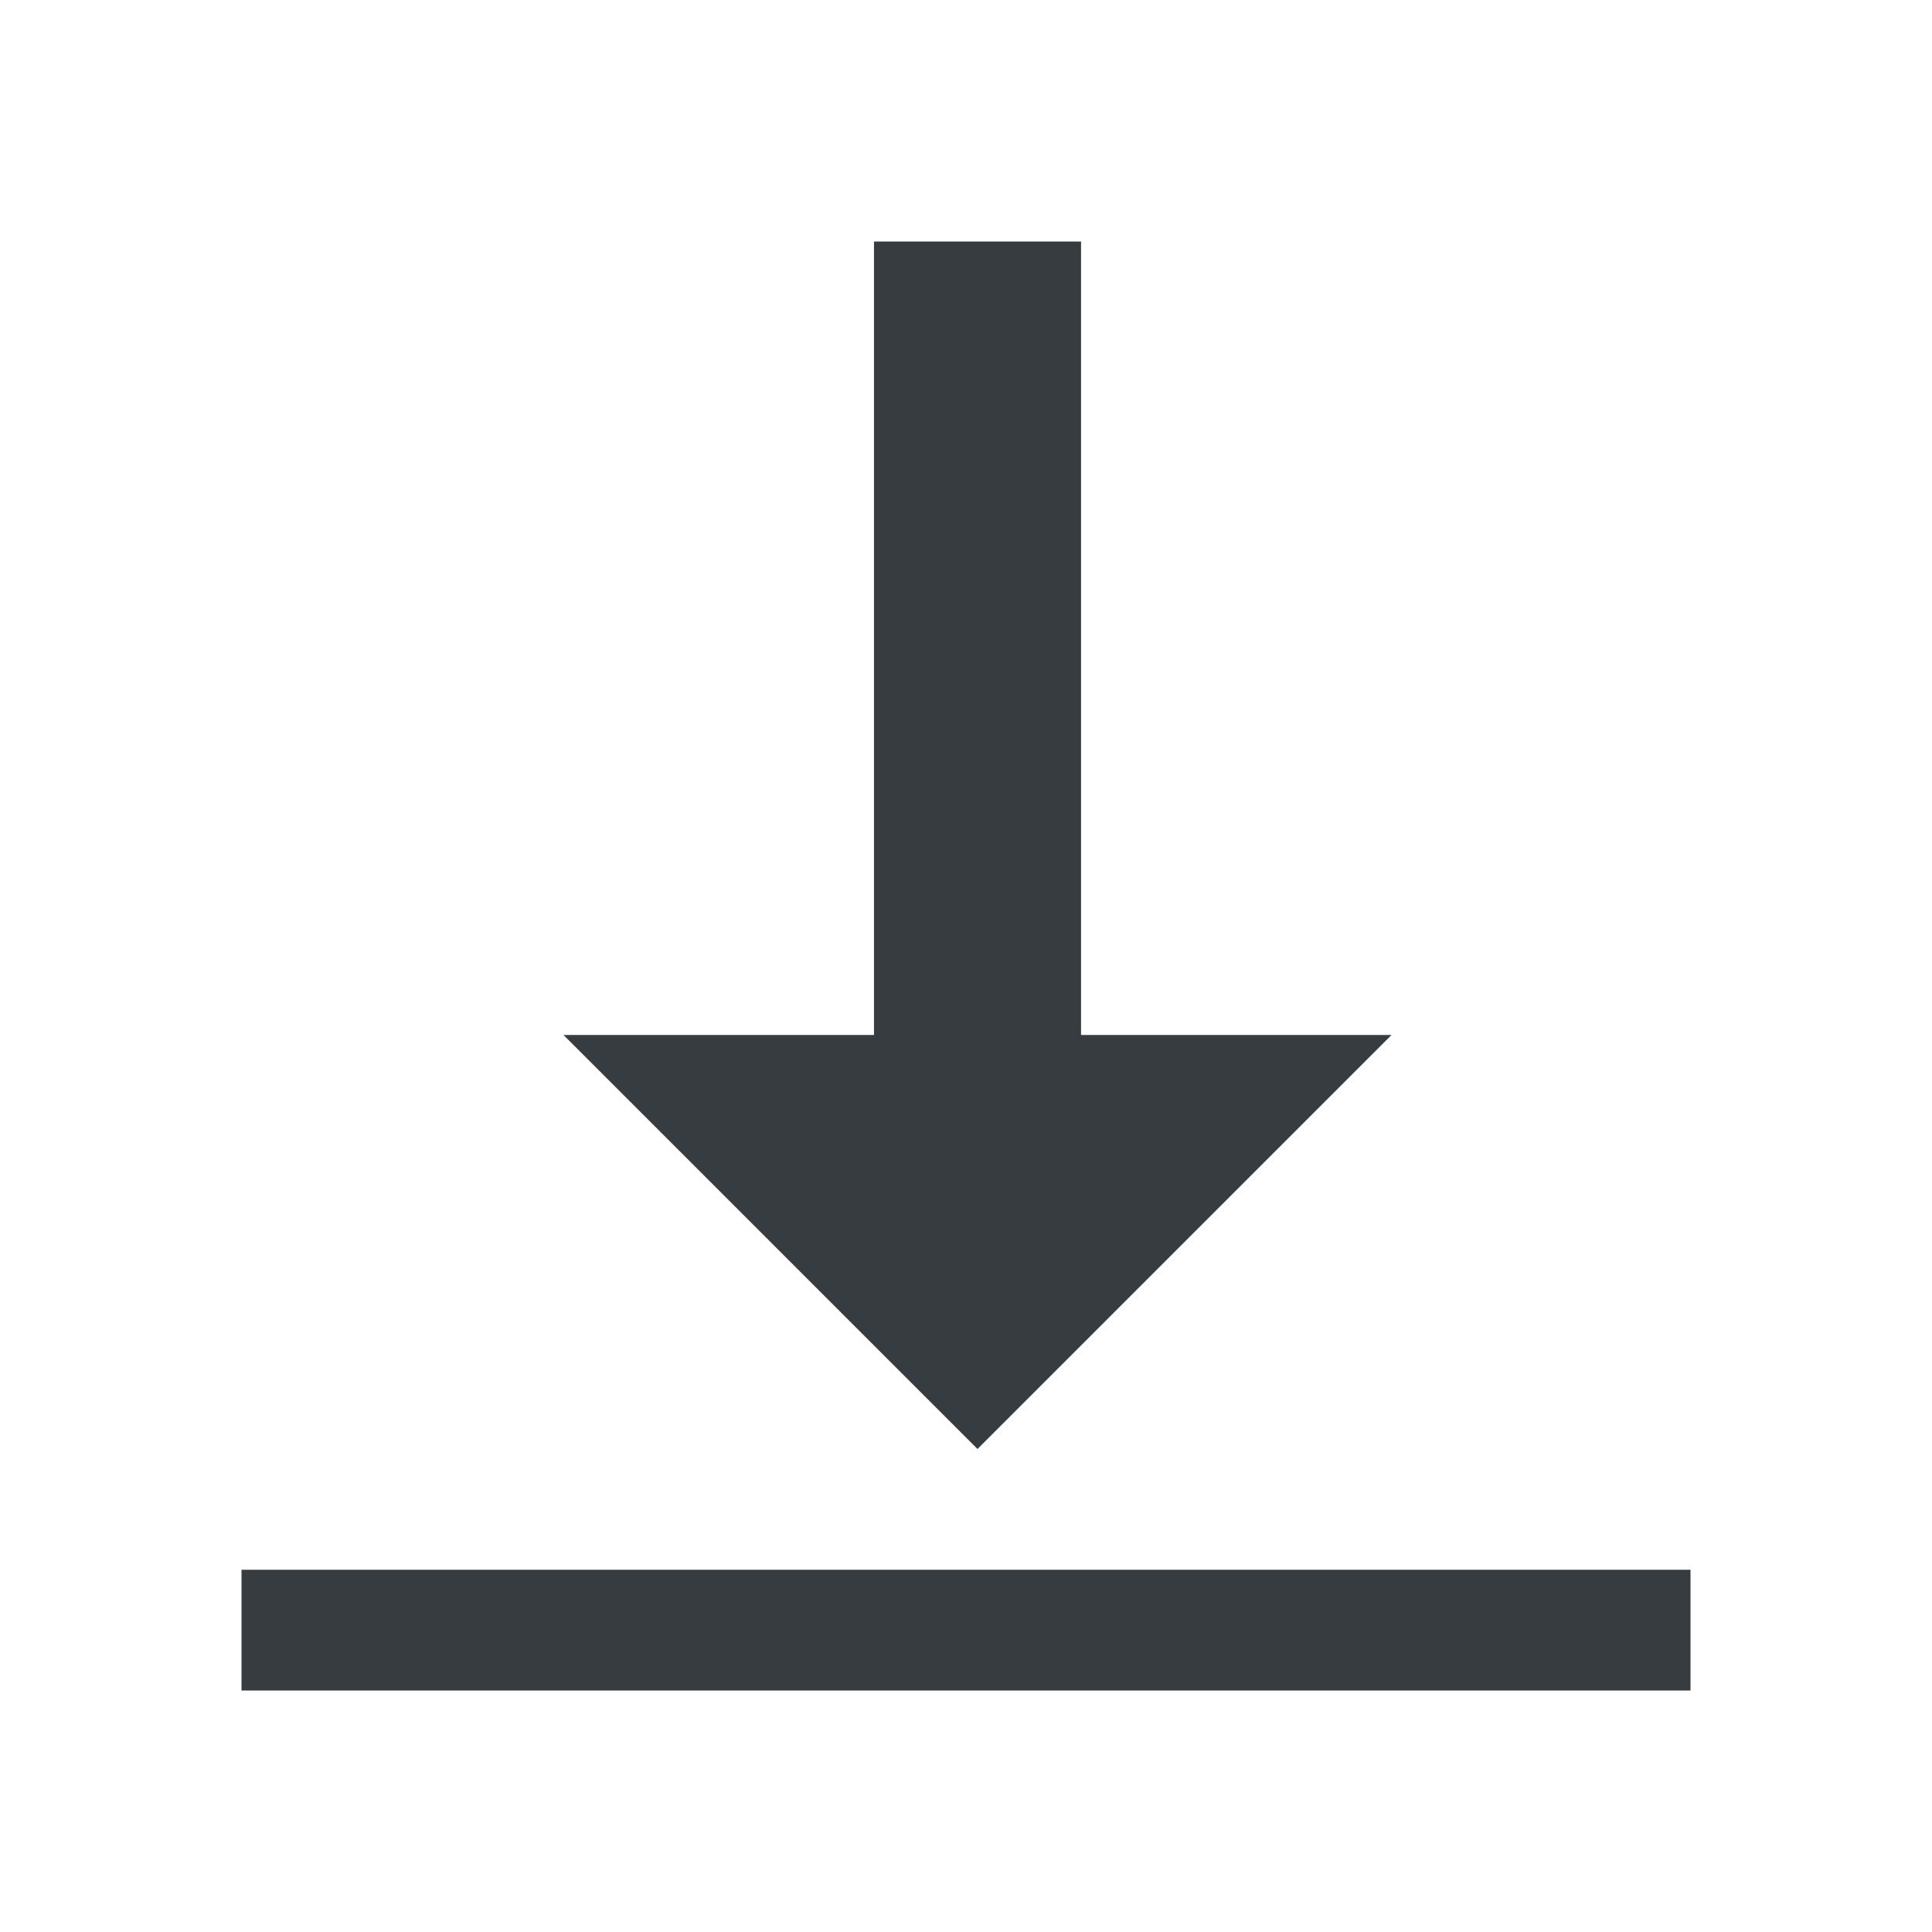 <svg viewBox="0 0 24 24" fill="none" xmlns="http://www.w3.org/2000/svg">
<path fill-rule="evenodd" clip-rule="evenodd" d="M12.143 18L17.286 12.857H13.429V3H10.857V12.857H7L12.143 18ZM21 19.5H3V21H21V19.5Z" fill="#373C41"/>
</svg>
